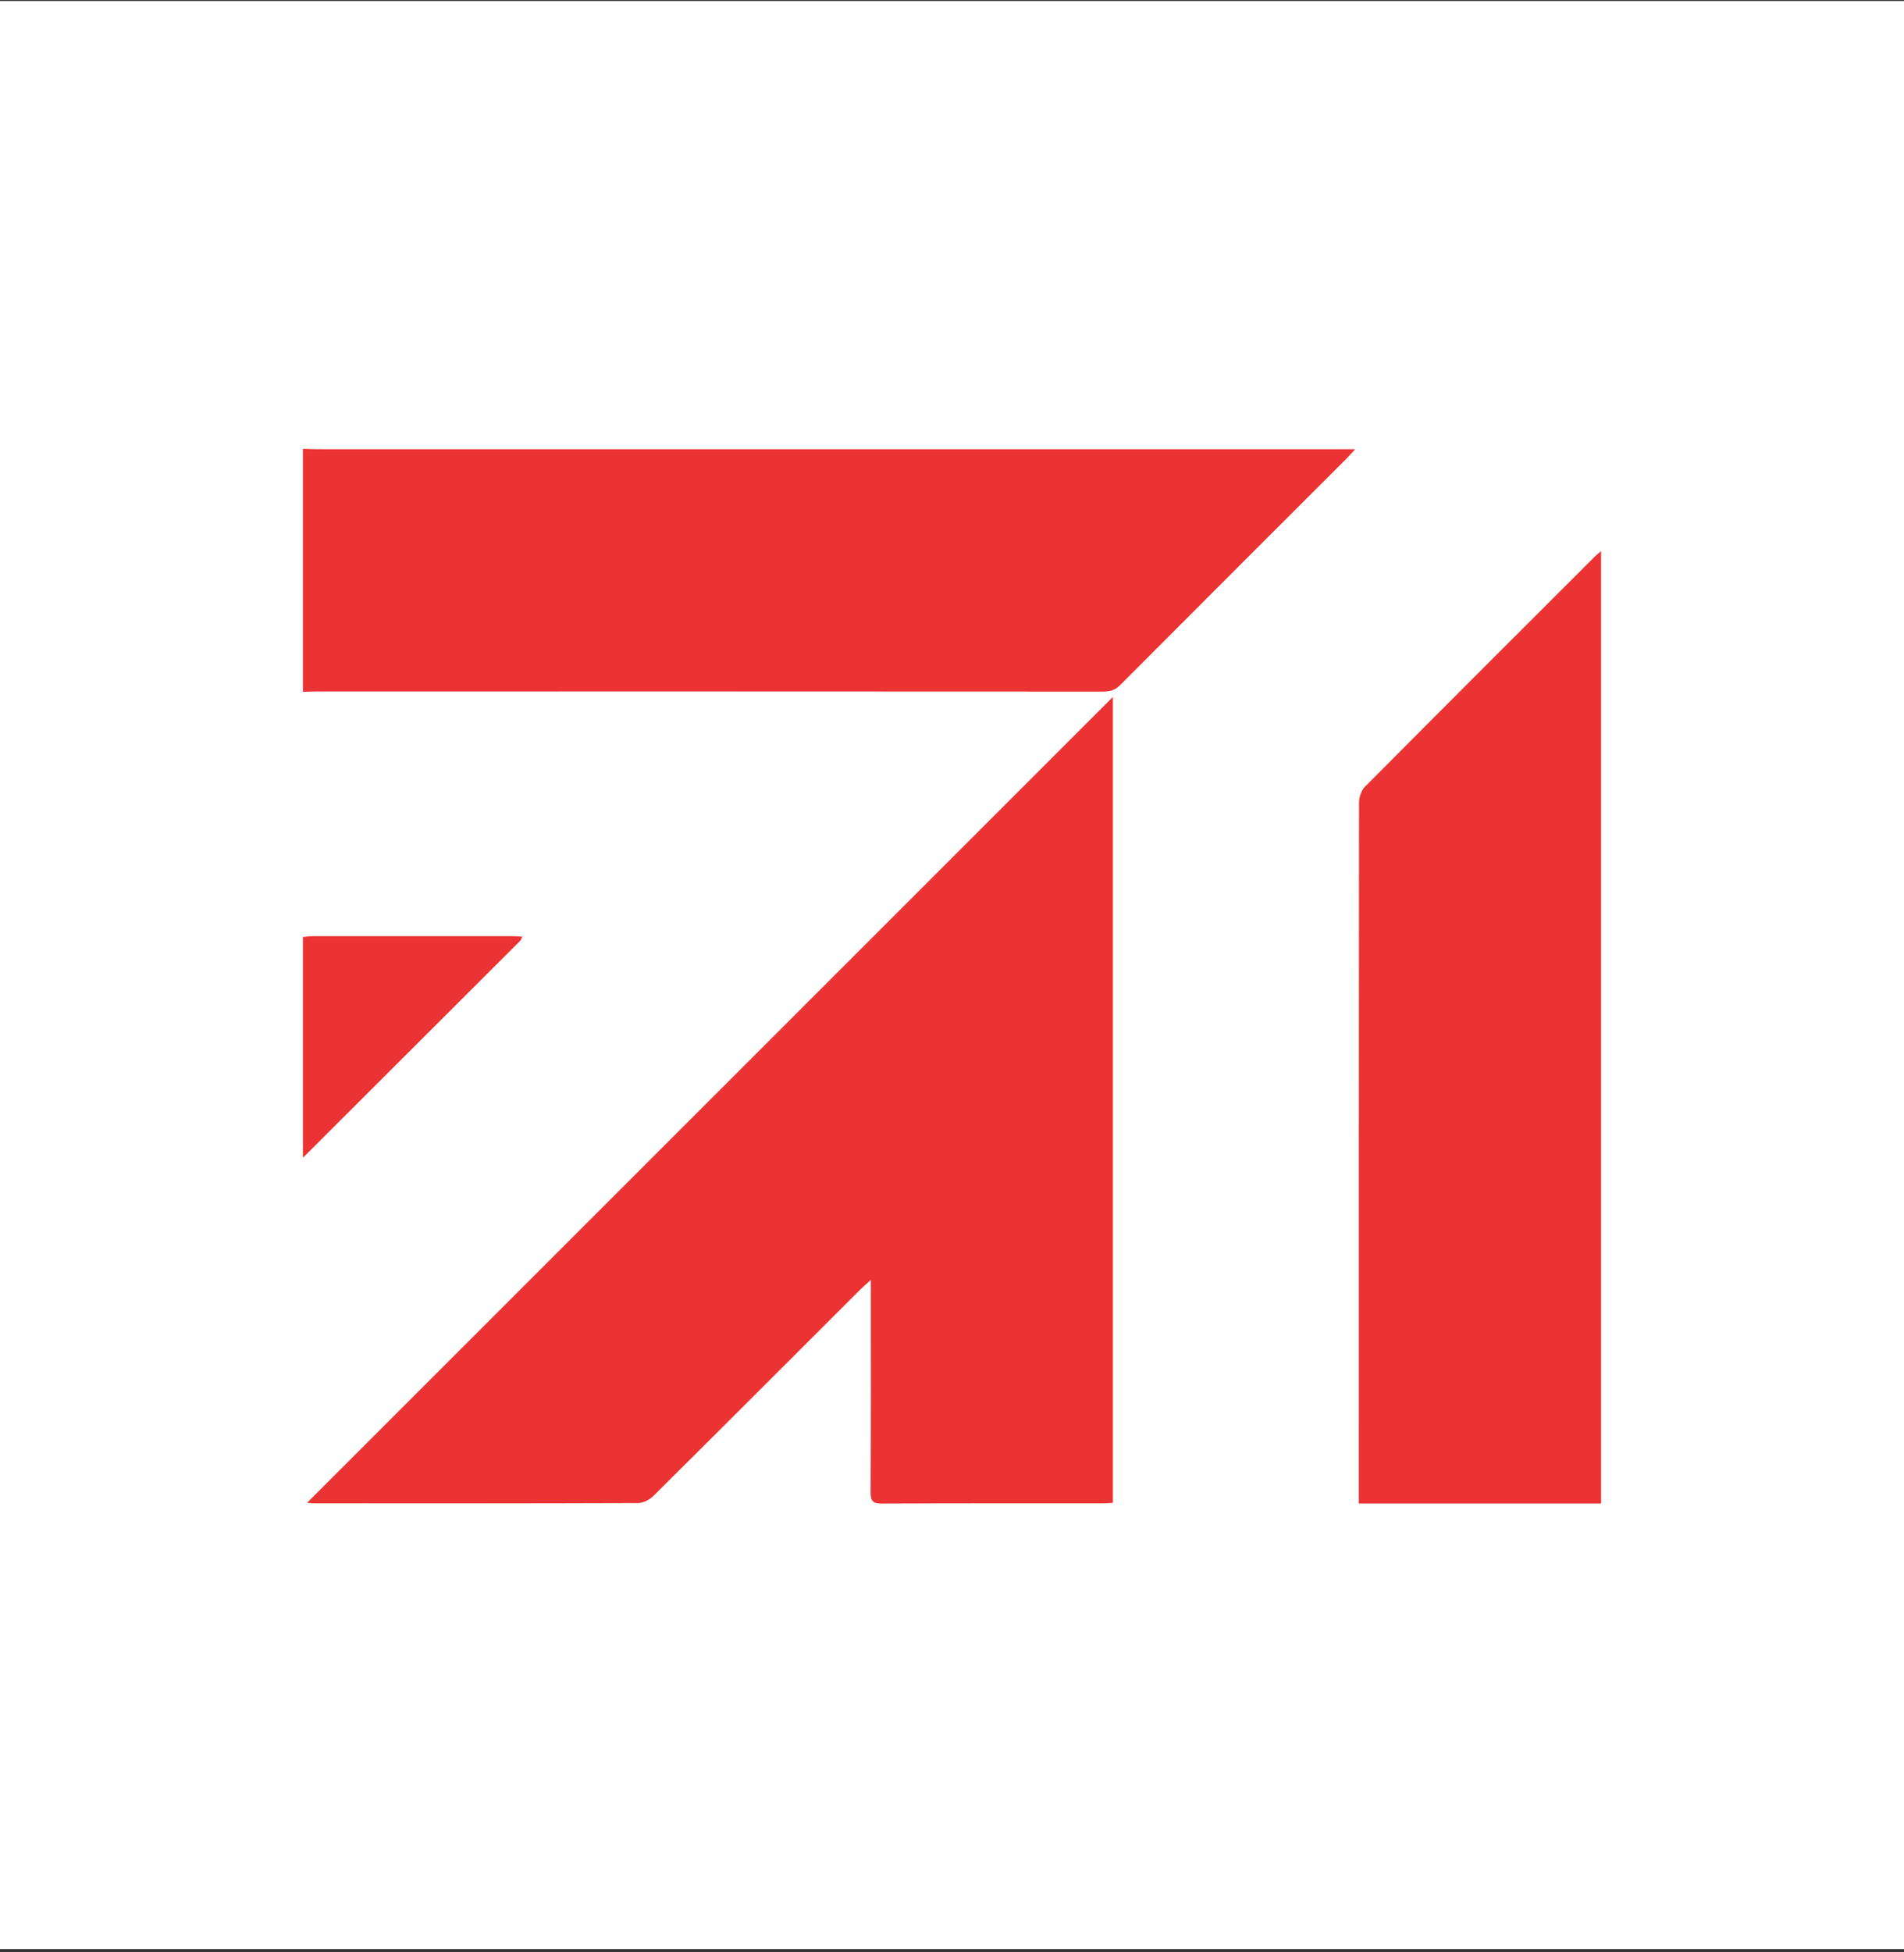 <svg width="440" height="451" viewBox="0 0 440 451" fill="none" xmlns="http://www.w3.org/2000/svg">
<rect x="0" y="0" width="440" height="451" fill="#333333" stroke="none"/>
<rect width="440" height="450" transform="translate(0 0.234)" fill="white"/>
<g clip-path="url(#clip0_1640_3739)">
<path d="M70 103.671C71.087 103.704 72.181 103.764 73.268 103.764C152.157 103.771 231.038 103.771 309.927 103.771C310.827 103.771 311.727 103.771 313.148 103.771C312.294 104.719 311.821 105.293 311.301 105.813C293.813 123.293 276.305 140.753 258.851 158.266C257.69 159.434 256.503 159.761 254.922 159.761C194.369 159.721 133.822 159.728 73.268 159.735C72.181 159.735 71.087 159.795 70 159.828C70 141.107 70 122.385 70 103.671Z" fill="#EB3333"/>
<path d="M70 216.44C70.774 216.373 71.547 216.259 72.321 216.259C87.615 216.246 102.908 216.253 118.208 216.253C118.962 216.253 119.722 216.319 120.723 216.366C120.462 216.86 120.382 217.16 120.189 217.354C103.462 234.06 86.734 250.752 70 267.445C70 250.445 70 233.446 70 216.44Z" fill="#EB3333"/>
<path d="M70.947 347.156C133.128 285.005 195.122 223.034 257.183 160.996C257.183 222.94 257.183 284.938 257.183 347.149C256.363 347.196 255.609 347.276 254.849 347.276C237.835 347.283 220.821 347.243 203.806 347.329C201.739 347.336 201.185 346.775 201.192 344.713C201.279 329.509 201.239 314.298 201.239 299.088C201.239 298.193 201.239 297.292 201.239 295.664C200.045 296.758 199.364 297.332 198.737 297.953C182.837 313.831 166.963 329.729 151.01 345.554C150.122 346.435 148.648 347.203 147.448 347.209C122.55 347.303 97.659 347.283 72.761 347.276C72.181 347.276 71.588 347.203 70.947 347.156Z" fill="#EB3333"/>
<path d="M370 127.304C370 200.875 370 273.999 370 347.323C351.371 347.323 332.856 347.323 314.008 347.323C314.008 346.415 314.008 345.587 314.008 344.76C314.008 291.652 314.001 238.552 314.061 185.444C314.061 184.203 314.562 182.614 315.409 181.76C333.057 163.993 350.784 146.306 368.499 128.613C368.872 128.239 369.293 127.918 370 127.304Z" fill="#EB3333"/>
</g>
<defs>
<clipPath id="clip0_1640_3739">
<rect width="300" height="243.659" fill="white" transform="translate(70 103.671)"/>
</clipPath>
</defs>
</svg>
